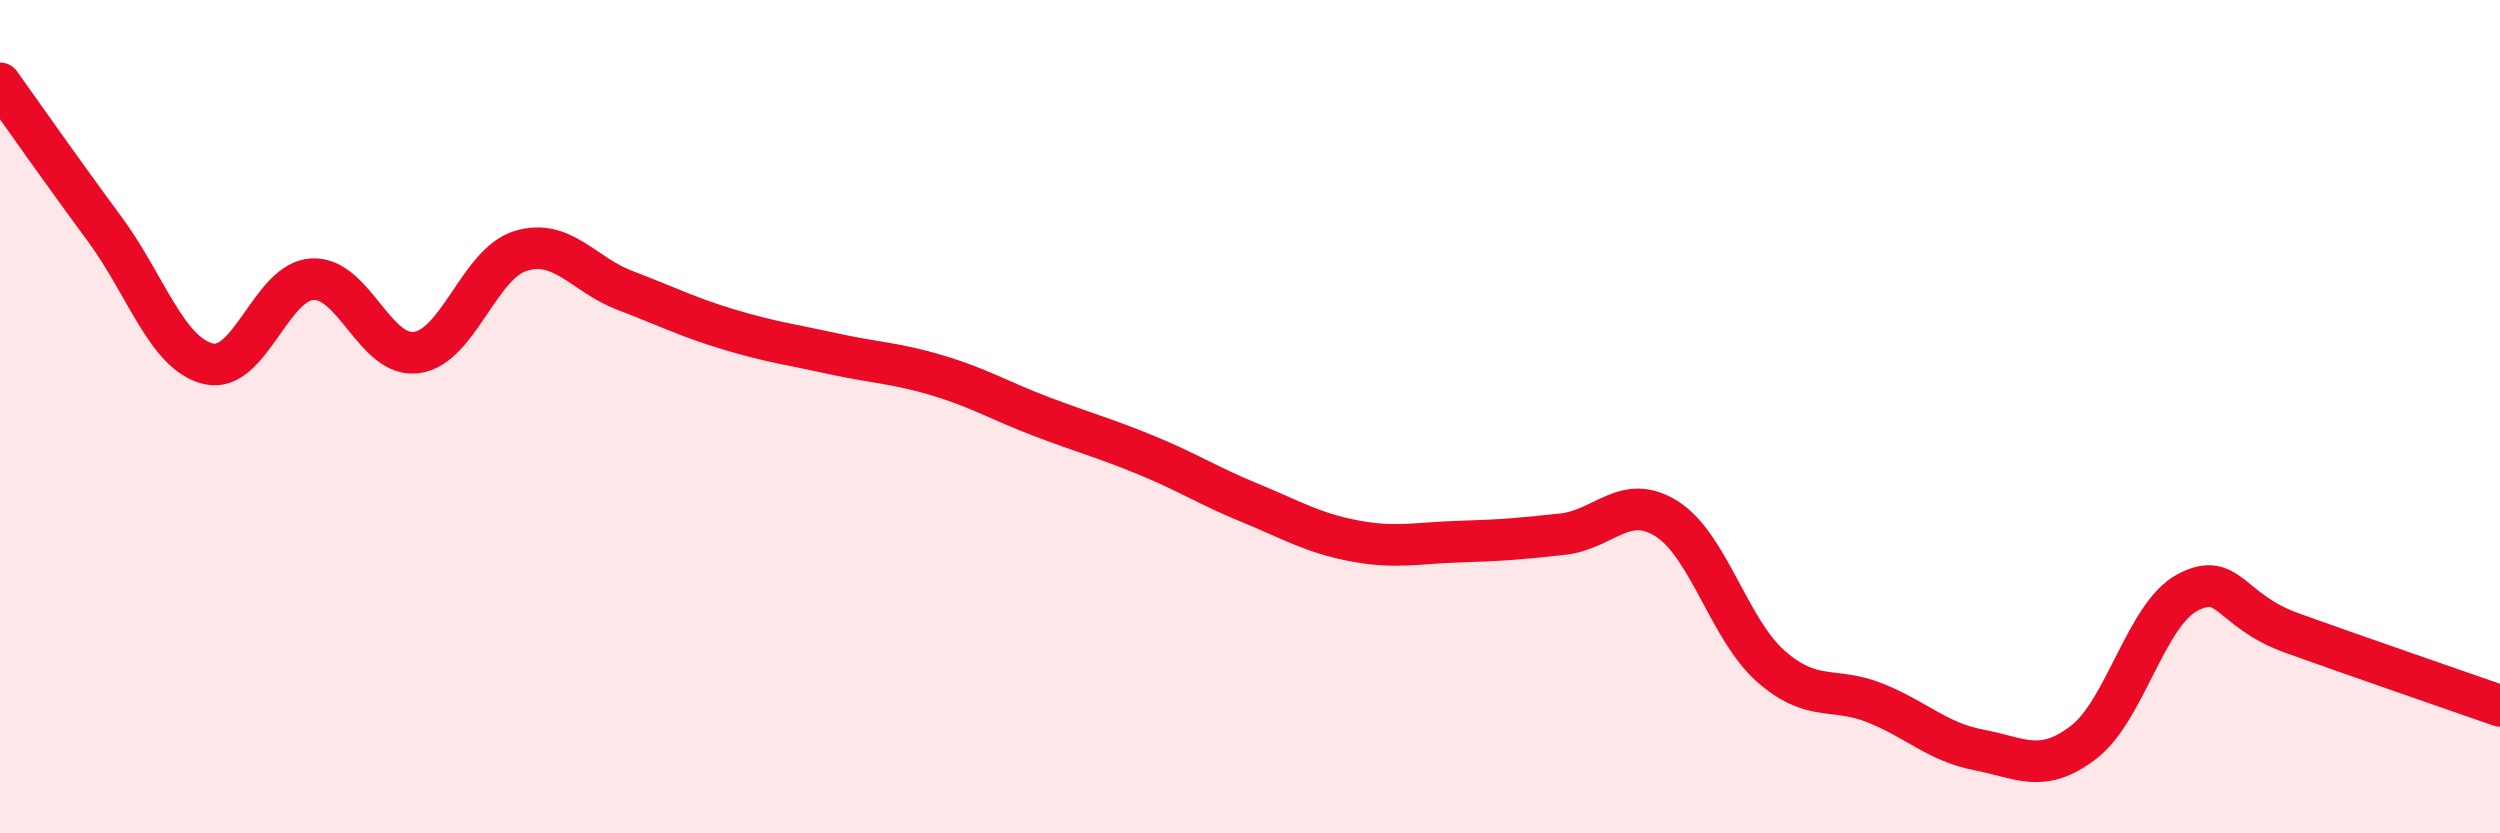 
    <svg width="60" height="20" viewBox="0 0 60 20" xmlns="http://www.w3.org/2000/svg">
      <path
        d="M 0,2 C 0.5,2.7 1.5,4.13 2.5,5.48 C 3.5,6.83 4,8.49 5,8.73 C 6,8.97 6.5,6.75 7.5,6.7 C 8.5,6.65 9,8.6 10,8.46 C 11,8.32 11.5,6.32 12.5,6.02 C 13.5,5.72 14,6.59 15,6.97 C 16,7.35 16.5,7.61 17.5,7.91 C 18.5,8.21 19,8.27 20,8.49 C 21,8.71 21.5,8.71 22.5,9.01 C 23.5,9.31 24,9.62 25,10 C 26,10.38 26.5,10.51 27.5,10.92 C 28.5,11.33 29,11.66 30,12.07 C 31,12.48 31.5,12.79 32.5,12.98 C 33.5,13.17 34,13.03 35,13 C 36,12.97 36.5,12.93 37.5,12.82 C 38.5,12.71 39,11.82 40,12.45 C 41,13.08 41.5,15.11 42.5,15.99 C 43.5,16.87 44,16.47 45,16.87 C 46,17.27 46.5,17.81 47.5,18 C 48.5,18.19 49,18.58 50,17.82 C 51,17.06 51.5,14.75 52.5,14.22 C 53.5,13.69 53.5,14.65 55,15.19 C 56.5,15.73 59,16.59 60,16.94L60 20L0 20Z"
        fill="#EB0A25"
        opacity="0.1"
        stroke-linecap="round"
        stroke-linejoin="round"
      />
      <path
        d="M 0,2 C 0.5,2.7 1.5,4.13 2.5,5.48 C 3.5,6.83 4,8.49 5,8.73 C 6,8.97 6.5,6.75 7.5,6.7 C 8.5,6.65 9,8.6 10,8.46 C 11,8.32 11.5,6.32 12.5,6.02 C 13.5,5.72 14,6.59 15,6.97 C 16,7.35 16.5,7.61 17.5,7.91 C 18.5,8.21 19,8.27 20,8.49 C 21,8.71 21.5,8.71 22.5,9.01 C 23.5,9.31 24,9.62 25,10 C 26,10.38 26.5,10.51 27.5,10.92 C 28.5,11.33 29,11.66 30,12.07 C 31,12.48 31.5,12.79 32.5,12.98 C 33.5,13.17 34,13.03 35,13 C 36,12.97 36.5,12.93 37.5,12.82 C 38.5,12.71 39,11.82 40,12.45 C 41,13.08 41.5,15.11 42.5,15.99 C 43.5,16.87 44,16.47 45,16.87 C 46,17.27 46.5,17.81 47.5,18 C 48.5,18.19 49,18.58 50,17.82 C 51,17.06 51.5,14.75 52.5,14.22 C 53.5,13.69 53.5,14.65 55,15.19 C 56.5,15.73 59,16.59 60,16.94"
        stroke="#EB0A25"
        stroke-width="1"
        fill="none"
        stroke-linecap="round"
        stroke-linejoin="round"
      />
    </svg>
  